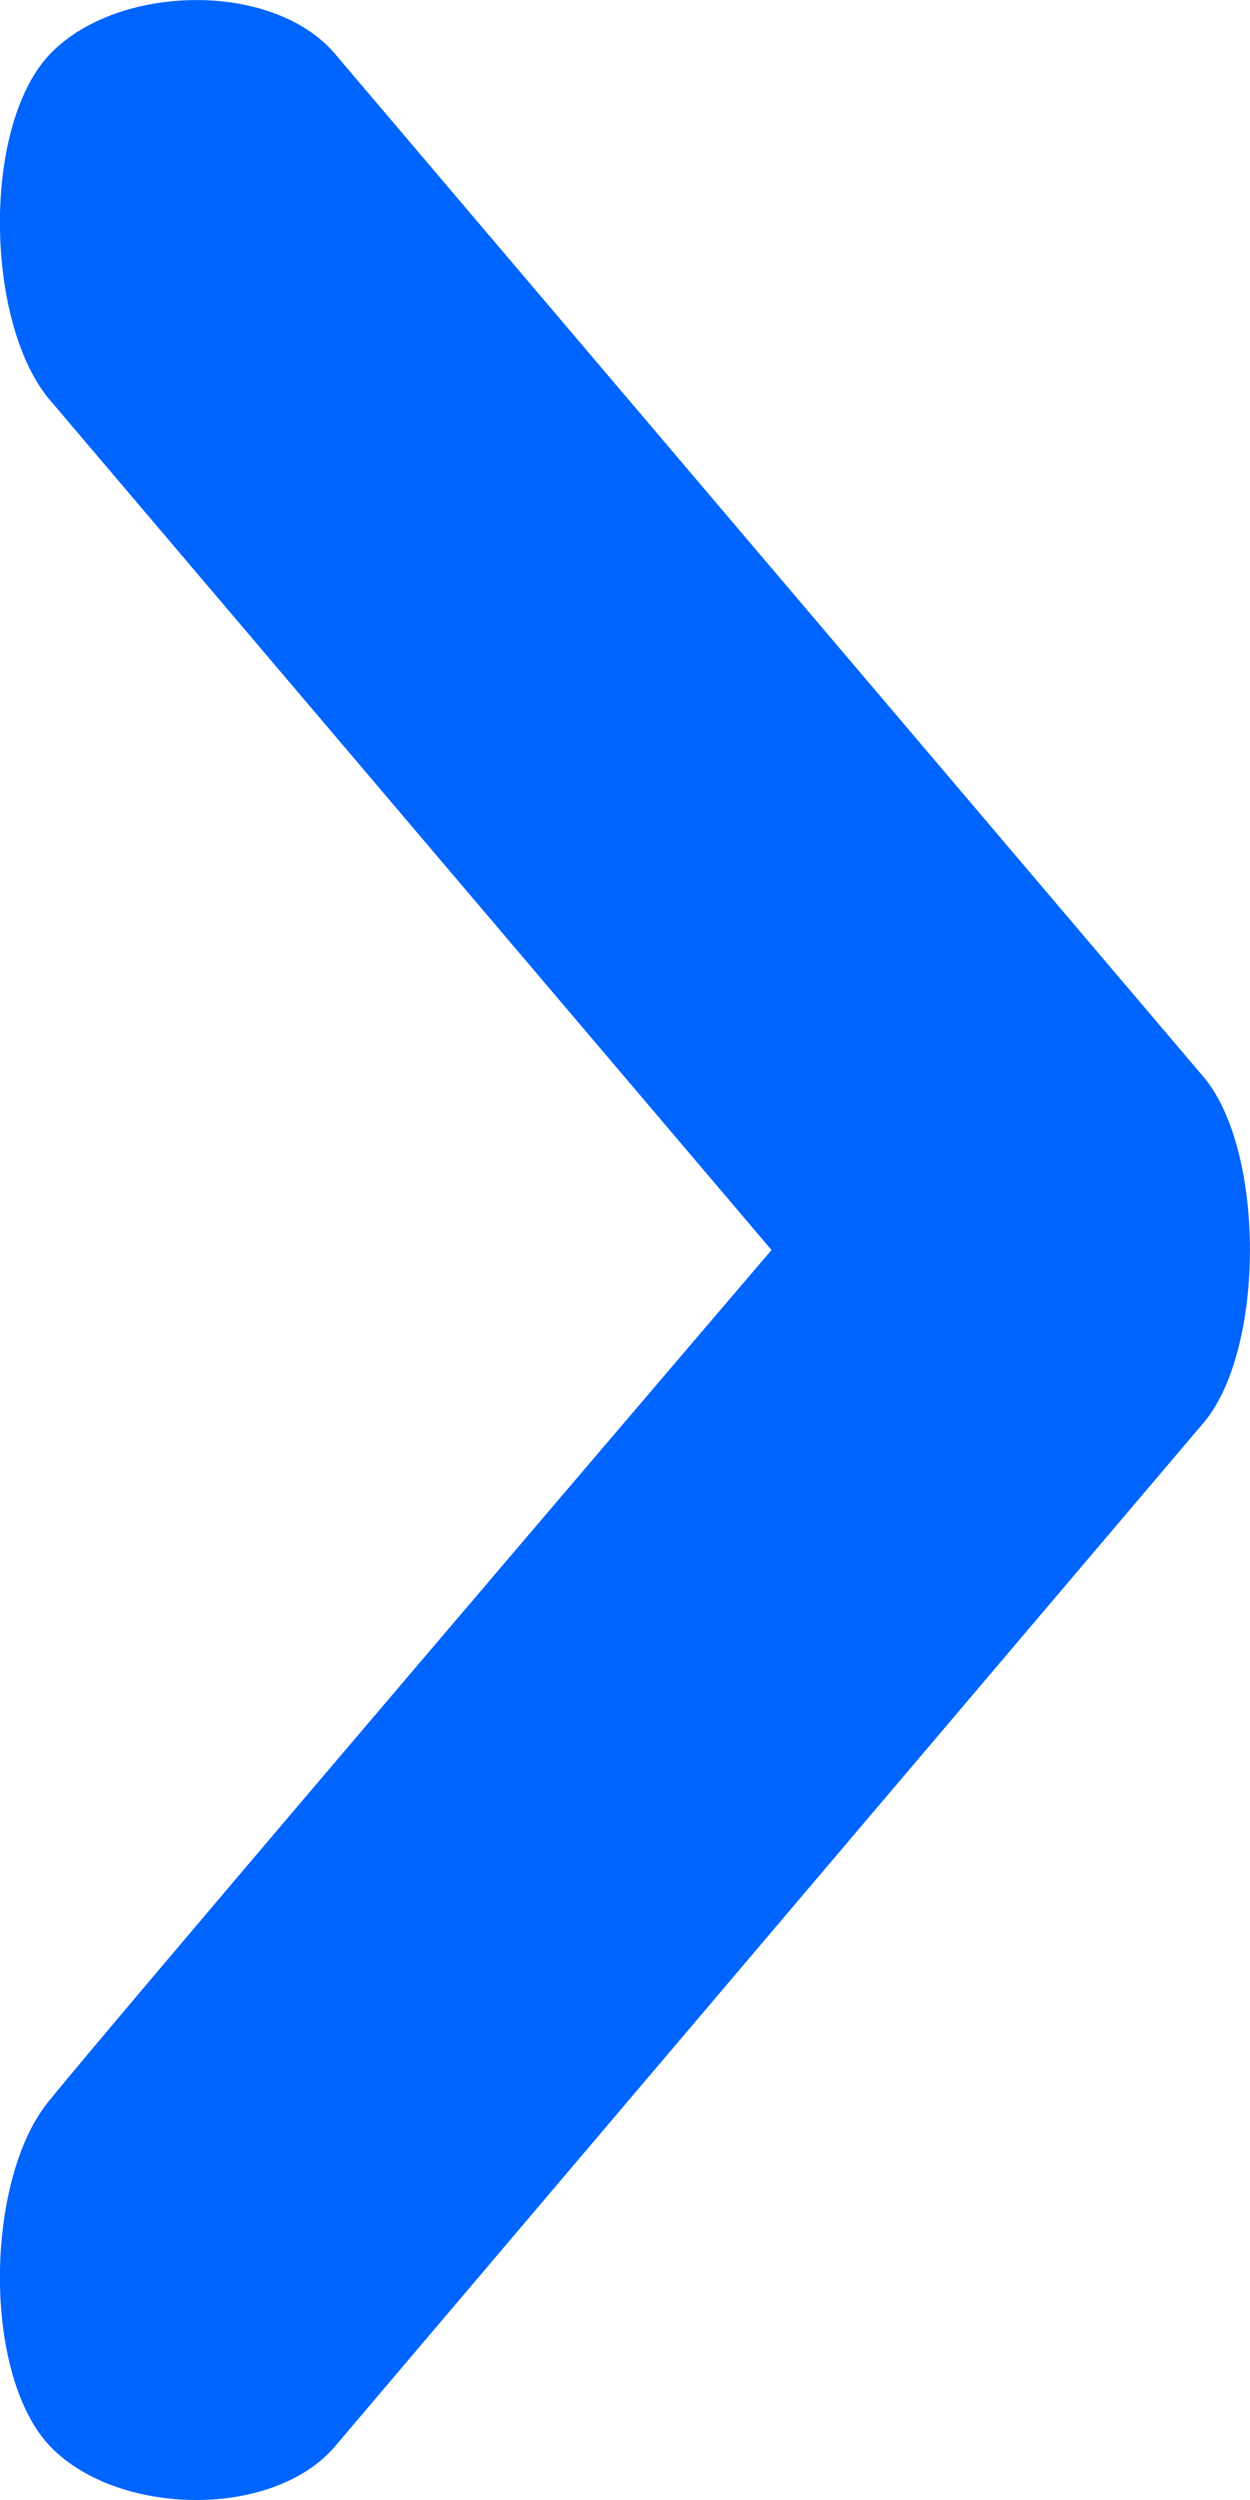 <svg width="5" height="10" viewBox="0 0 5 10" fill="none" xmlns="http://www.w3.org/2000/svg">
<path fill-rule="evenodd" clip-rule="evenodd" d="M0.191 0.226C-0.071 0.518 -0.057 1.28 0.191 1.59L3.086 5C3.086 5 0.439 8.1 0.191 8.41C-0.057 8.72 -0.071 9.481 0.191 9.775C0.455 10.067 1.101 10.083 1.349 9.775L4.822 5.682C5.059 5.385 5.059 4.615 4.822 4.317L1.349 0.226C1.1 -0.084 0.455 -0.066 0.191 0.226Z" fill="#0065FF"/>
</svg>
